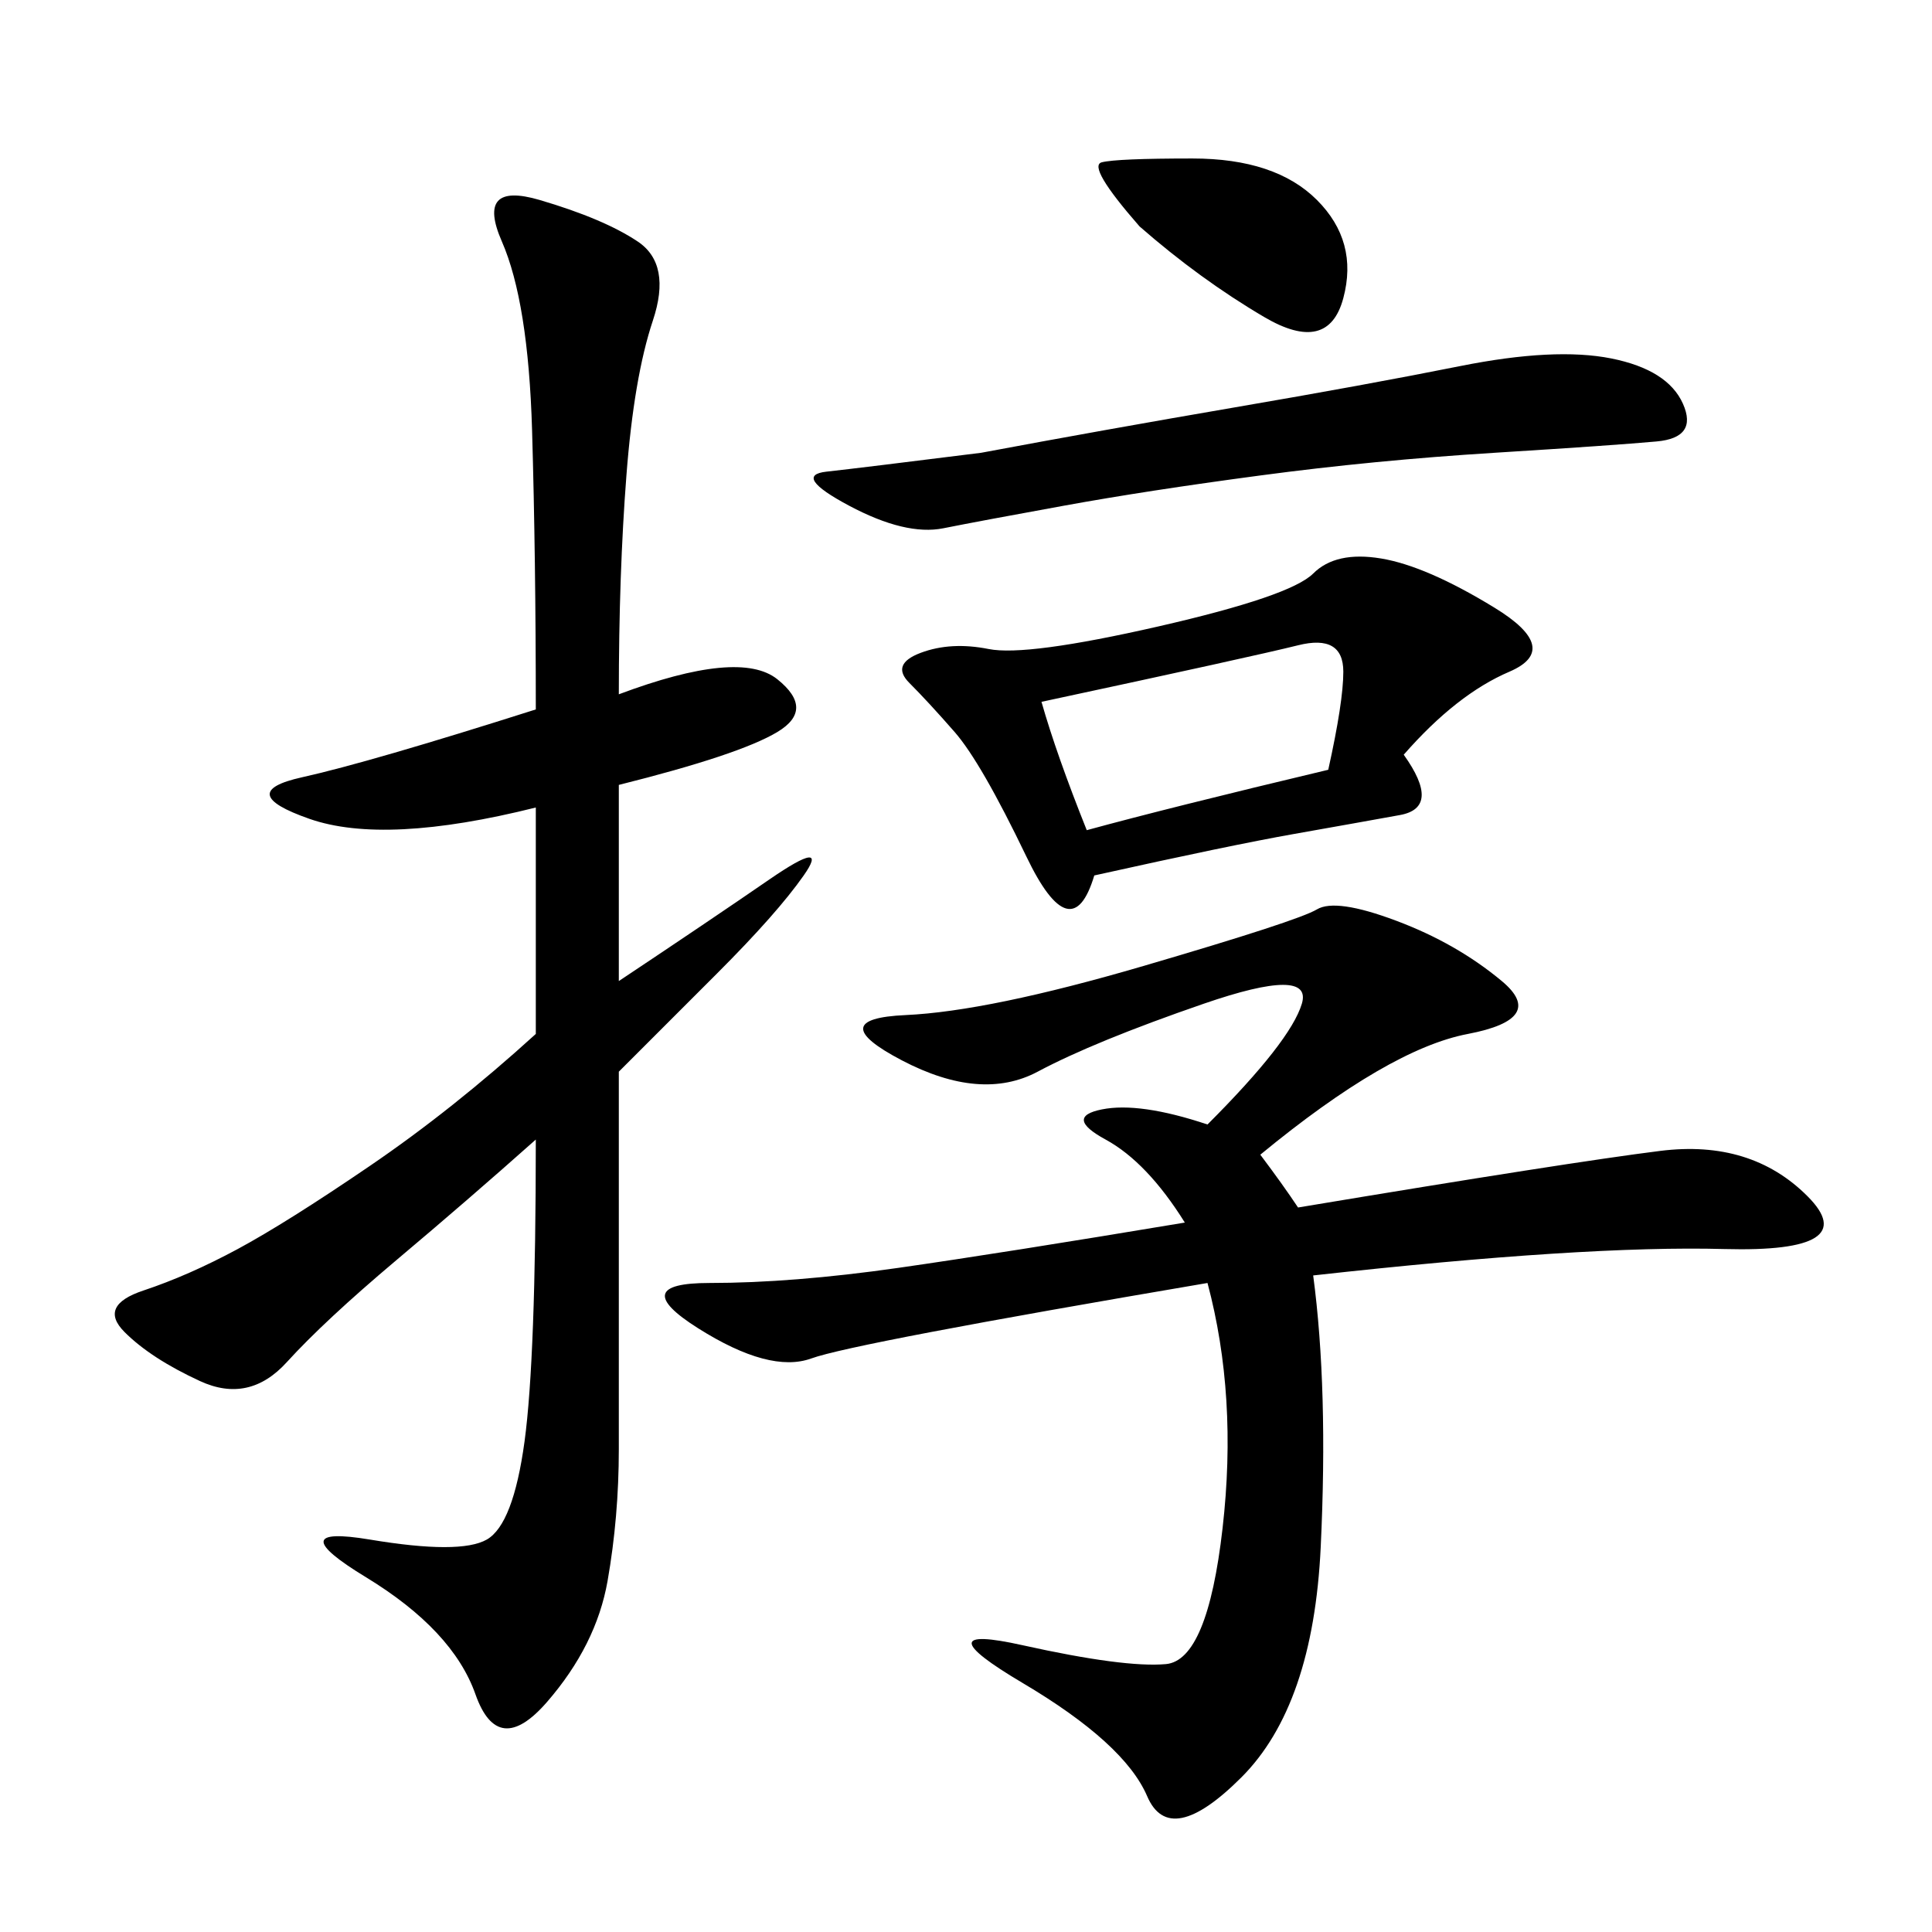<svg xmlns="http://www.w3.org/2000/svg" xmlns:xlink="http://www.w3.org/1999/xlink" width="300" height="300"><path d="M96.09 107.81Q114.84 100.78 120.70 105.47Q126.56 110.16 120.70 113.67Q114.84 117.19 96.09 121.88L96.09 121.88L96.09 152.34Q110.16 142.97 119.53 136.52Q128.91 130.08 124.80 135.94Q120.70 141.80 111.33 151.17L111.33 151.17L96.09 166.41L96.09 225Q96.09 235.55 94.34 245.51Q92.58 255.47 84.96 264.26Q77.34 273.05 73.83 263.09Q70.31 253.13 56.84 244.92Q43.36 236.72 57.42 239.06Q71.48 241.41 75.59 239.06Q79.69 236.72 81.45 223.83Q83.20 210.94 83.20 176.95L83.20 176.95Q72.66 186.33 61.52 195.70Q50.39 205.08 44.53 211.52Q38.67 217.97 31.05 214.45Q23.44 210.94 19.34 206.84Q15.23 202.73 22.27 200.39Q29.30 198.05 36.91 193.95Q44.53 189.84 57.42 181.05Q70.31 172.27 83.20 160.55L83.20 160.55L83.20 125.39Q59.77 131.25 48.05 127.15Q36.33 123.05 46.88 120.70Q57.42 118.36 83.20 110.16L83.20 110.16Q83.20 86.72 82.62 66.80Q82.03 46.88 77.93 37.50Q73.83 28.13 83.79 31.05Q93.75 33.98 99.02 37.50Q104.30 41.02 101.37 49.80Q98.44 58.59 97.27 73.83Q96.09 89.06 96.09 107.81L96.09 107.81ZM201.56 187.50Q243.75 180.47 257.81 178.71Q271.88 176.95 280.66 185.74Q289.45 194.53 267.77 193.95Q246.09 193.36 203.91 198.05L203.91 198.05Q206.25 215.63 205.08 240.23Q203.91 264.84 192.77 275.98Q181.64 287.11 178.13 278.91Q174.61 270.70 158.79 261.33Q142.97 251.95 158.79 255.47Q174.61 258.98 181.05 258.40Q187.50 257.81 189.84 237.30Q192.19 216.80 187.50 199.22L187.50 199.22Q132.42 208.59 125.98 210.94Q119.53 213.28 108.40 206.25Q97.27 199.22 110.16 199.22L110.16 199.22Q123.05 199.22 139.45 196.88Q155.86 194.53 183.98 189.84L183.98 189.84Q178.13 180.47 171.68 176.95Q165.23 173.44 171.09 172.27Q176.95 171.09 187.50 174.61L187.50 174.61Q200.39 161.72 202.15 155.86Q203.91 150 186.91 155.86Q169.92 161.72 161.13 166.41Q152.34 171.09 140.04 164.65Q127.73 158.20 140.63 157.62Q153.52 157.03 177.54 150Q201.56 142.97 204.49 141.21Q207.42 139.45 216.80 142.97Q226.17 146.48 233.20 152.34Q240.23 158.20 227.93 160.55Q215.63 162.89 195.70 179.30L195.70 179.30Q199.22 183.98 201.56 187.50L201.56 187.50ZM217.97 117.19Q223.83 125.39 217.38 126.56Q210.94 127.73 200.98 129.49Q191.02 131.25 169.92 135.94L169.92 135.94Q166.41 147.66 159.38 133.01Q152.34 118.36 148.24 113.67Q144.14 108.98 141.21 106.05Q138.28 103.13 142.97 101.37Q147.66 99.61 153.52 100.78Q159.38 101.95 179.88 97.27Q200.39 92.58 203.91 89.06Q207.42 85.55 214.45 86.72Q221.48 87.89 232.03 94.34Q242.58 100.78 234.38 104.30Q226.17 107.81 217.97 117.19L217.97 117.19ZM152.34 70.31Q171.09 66.80 191.60 63.28Q212.11 59.77 226.76 56.84Q241.41 53.91 250.20 55.66Q258.98 57.42 261.33 62.70Q263.67 67.97 257.23 68.55Q250.78 69.14 232.03 70.31Q213.28 71.48 195.70 73.83Q178.13 76.17 165.23 78.52Q152.34 80.86 146.48 82.03Q140.63 83.20 131.84 78.52Q123.05 73.83 128.32 73.24Q133.59 72.66 152.34 70.31L152.34 70.31ZM161.72 108.98Q164.06 117.19 168.75 128.91L168.75 128.91Q181.64 125.39 206.25 119.53L206.25 119.53Q208.59 108.98 208.59 104.30L208.59 104.30Q208.59 98.44 201.56 100.20Q194.53 101.95 161.72 108.98L161.72 108.98ZM176.95 35.16Q168.75 25.78 171.09 25.20Q173.44 24.61 185.16 24.61L185.16 24.61Q198.05 24.61 204.49 31.05Q210.94 37.50 208.59 46.29Q206.25 55.08 196.29 49.22Q186.33 43.36 176.95 35.16L176.95 35.16Z"/></svg>
